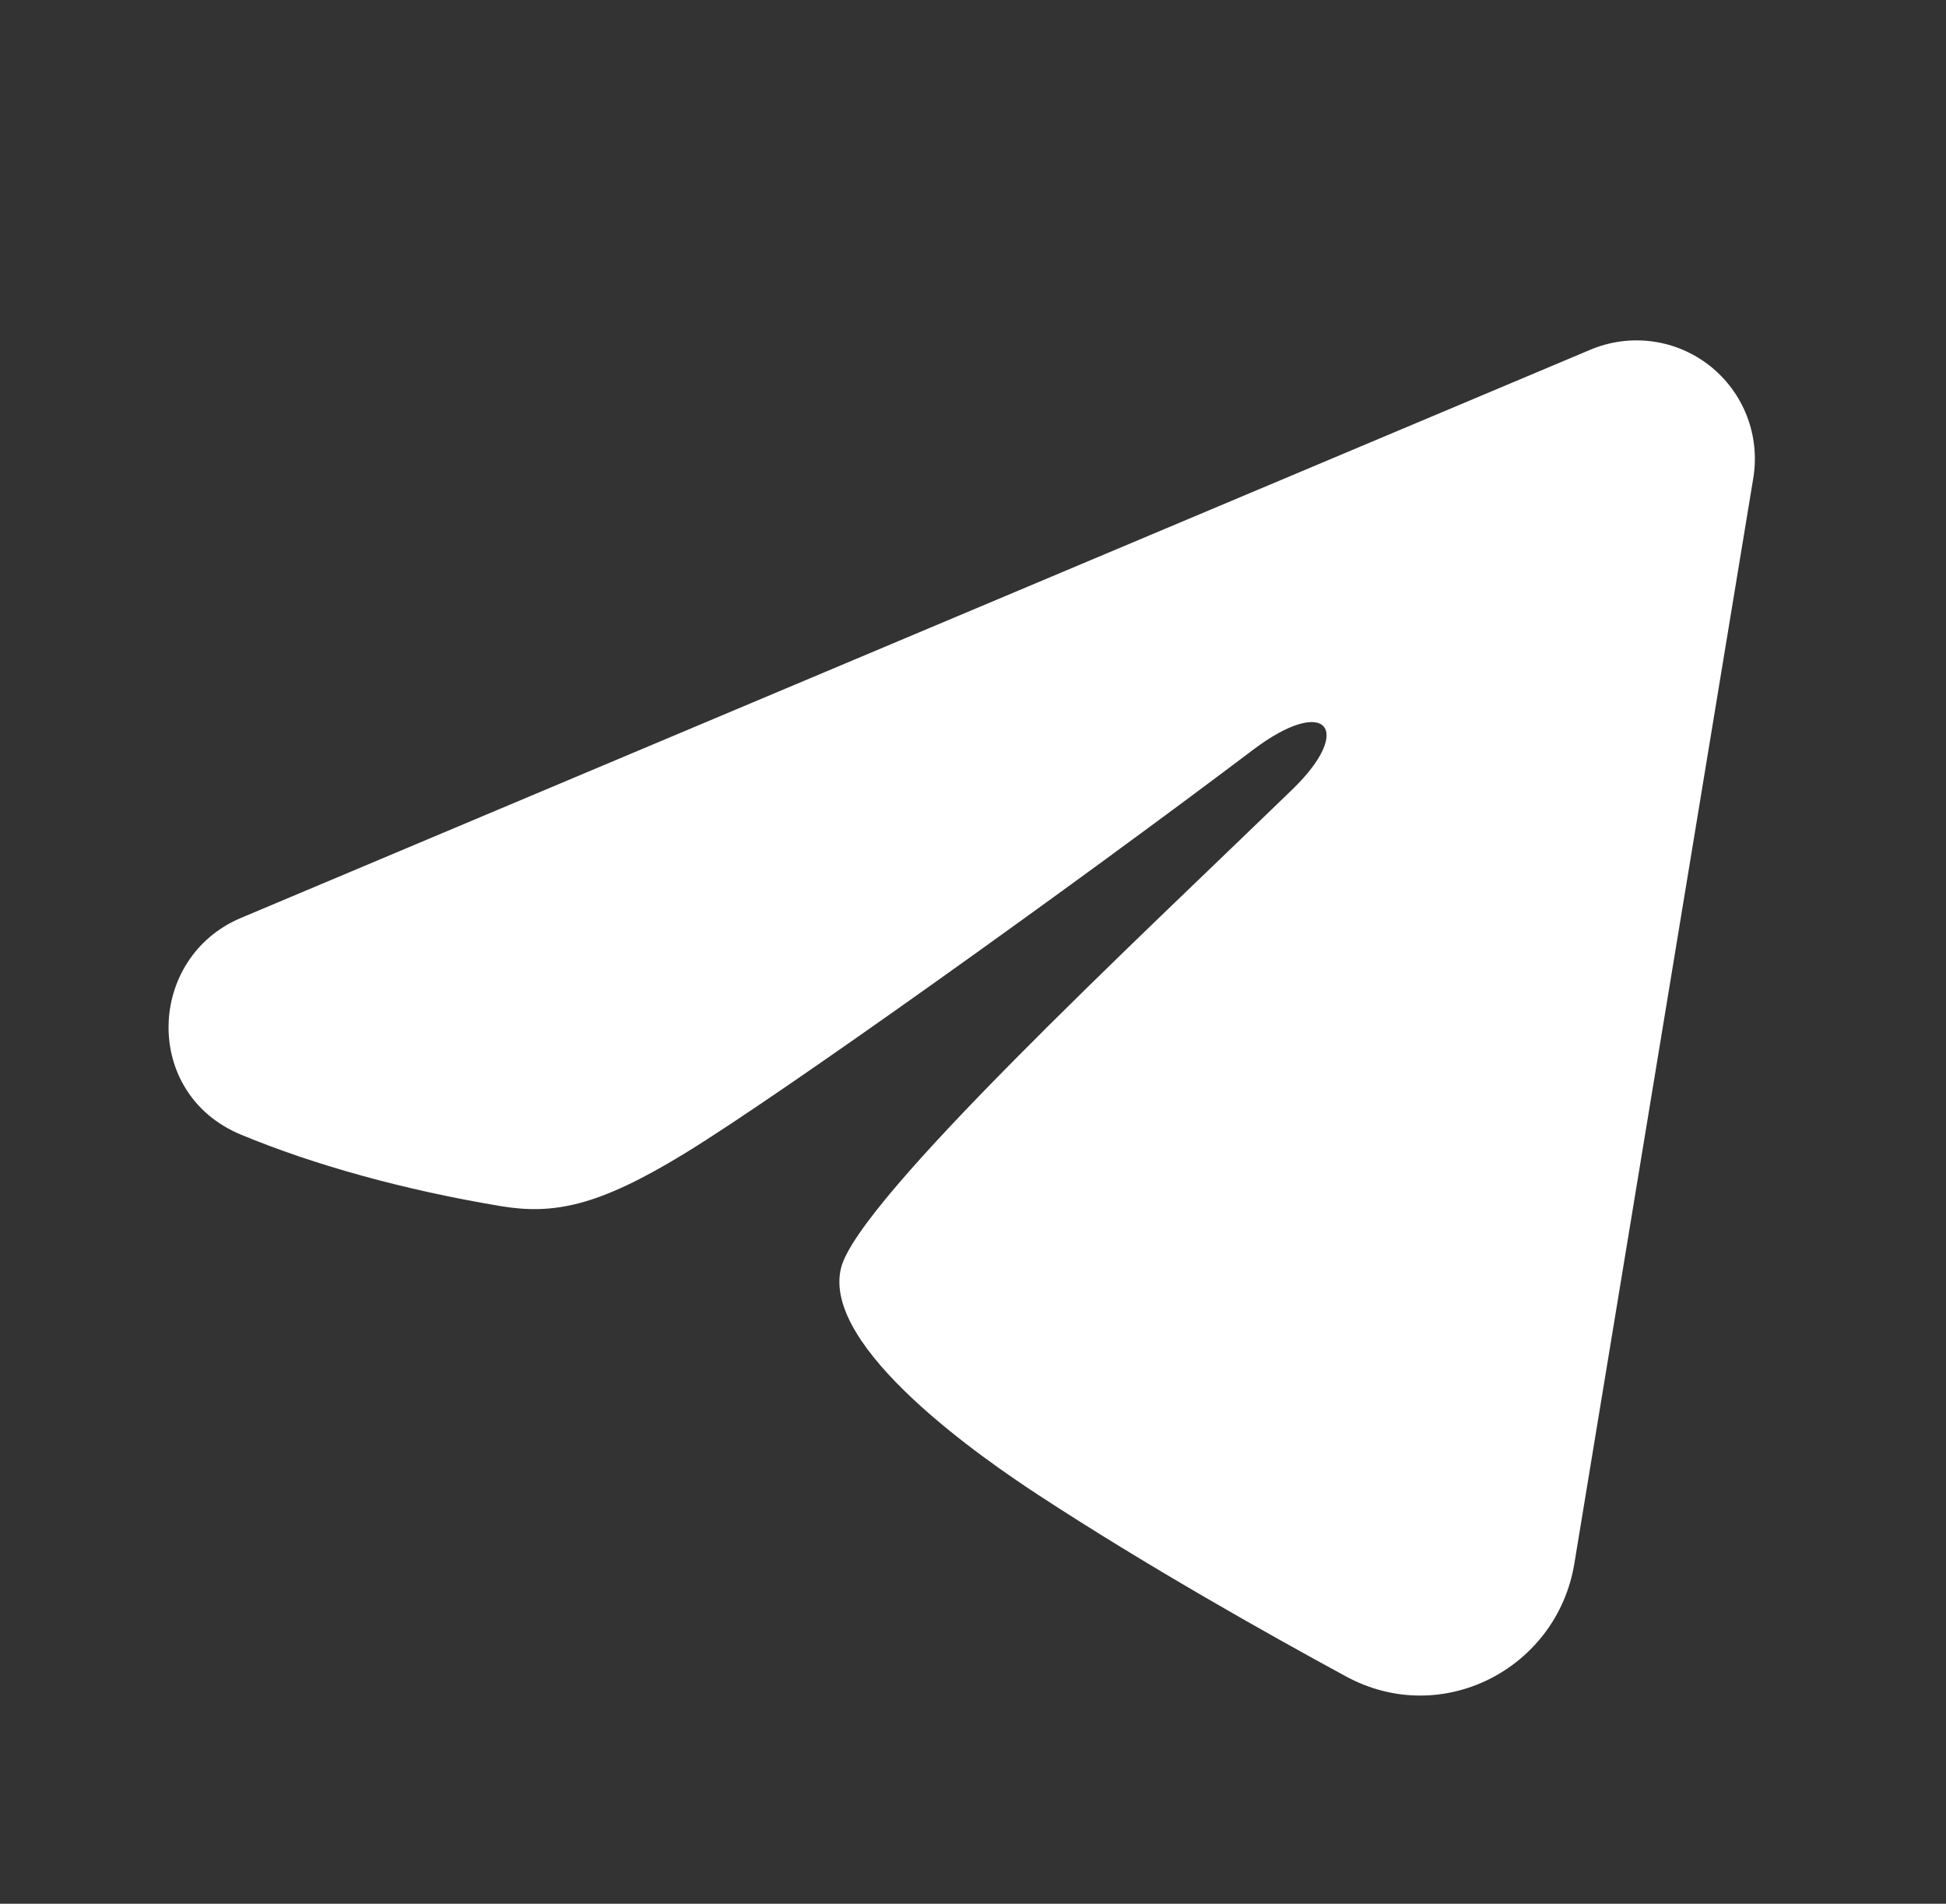 <?xml version="1.0" encoding="UTF-8"?> <svg xmlns="http://www.w3.org/2000/svg" width="46" height="45" viewBox="0 0 46 45" fill="none"><rect x="0" y="0" width="46" height="45" fill="#333333" stroke="none"/><path fill-rule="evenodd" clip-rule="evenodd" d="M37.598 8.265C38.059 8.071 38.564 8.004 39.06 8.071C39.555 8.138 40.024 8.337 40.417 8.647C40.809 8.957 41.112 9.366 41.293 9.832C41.474 10.299 41.526 10.805 41.445 11.299L37.214 36.965C36.803 39.441 34.087 40.86 31.817 39.627C29.917 38.596 27.096 37.006 24.559 35.347C23.29 34.517 19.404 31.858 19.882 29.967C20.292 28.349 26.822 22.271 30.553 18.657C32.018 17.237 31.35 16.418 29.62 17.724C25.326 20.967 18.43 25.898 16.15 27.286C14.139 28.51 13.091 28.719 11.837 28.51C9.55 28.129 7.428 27.539 5.697 26.821C3.357 25.851 3.471 22.635 5.695 21.698L37.598 8.265Z" fill="white"></path></svg> 